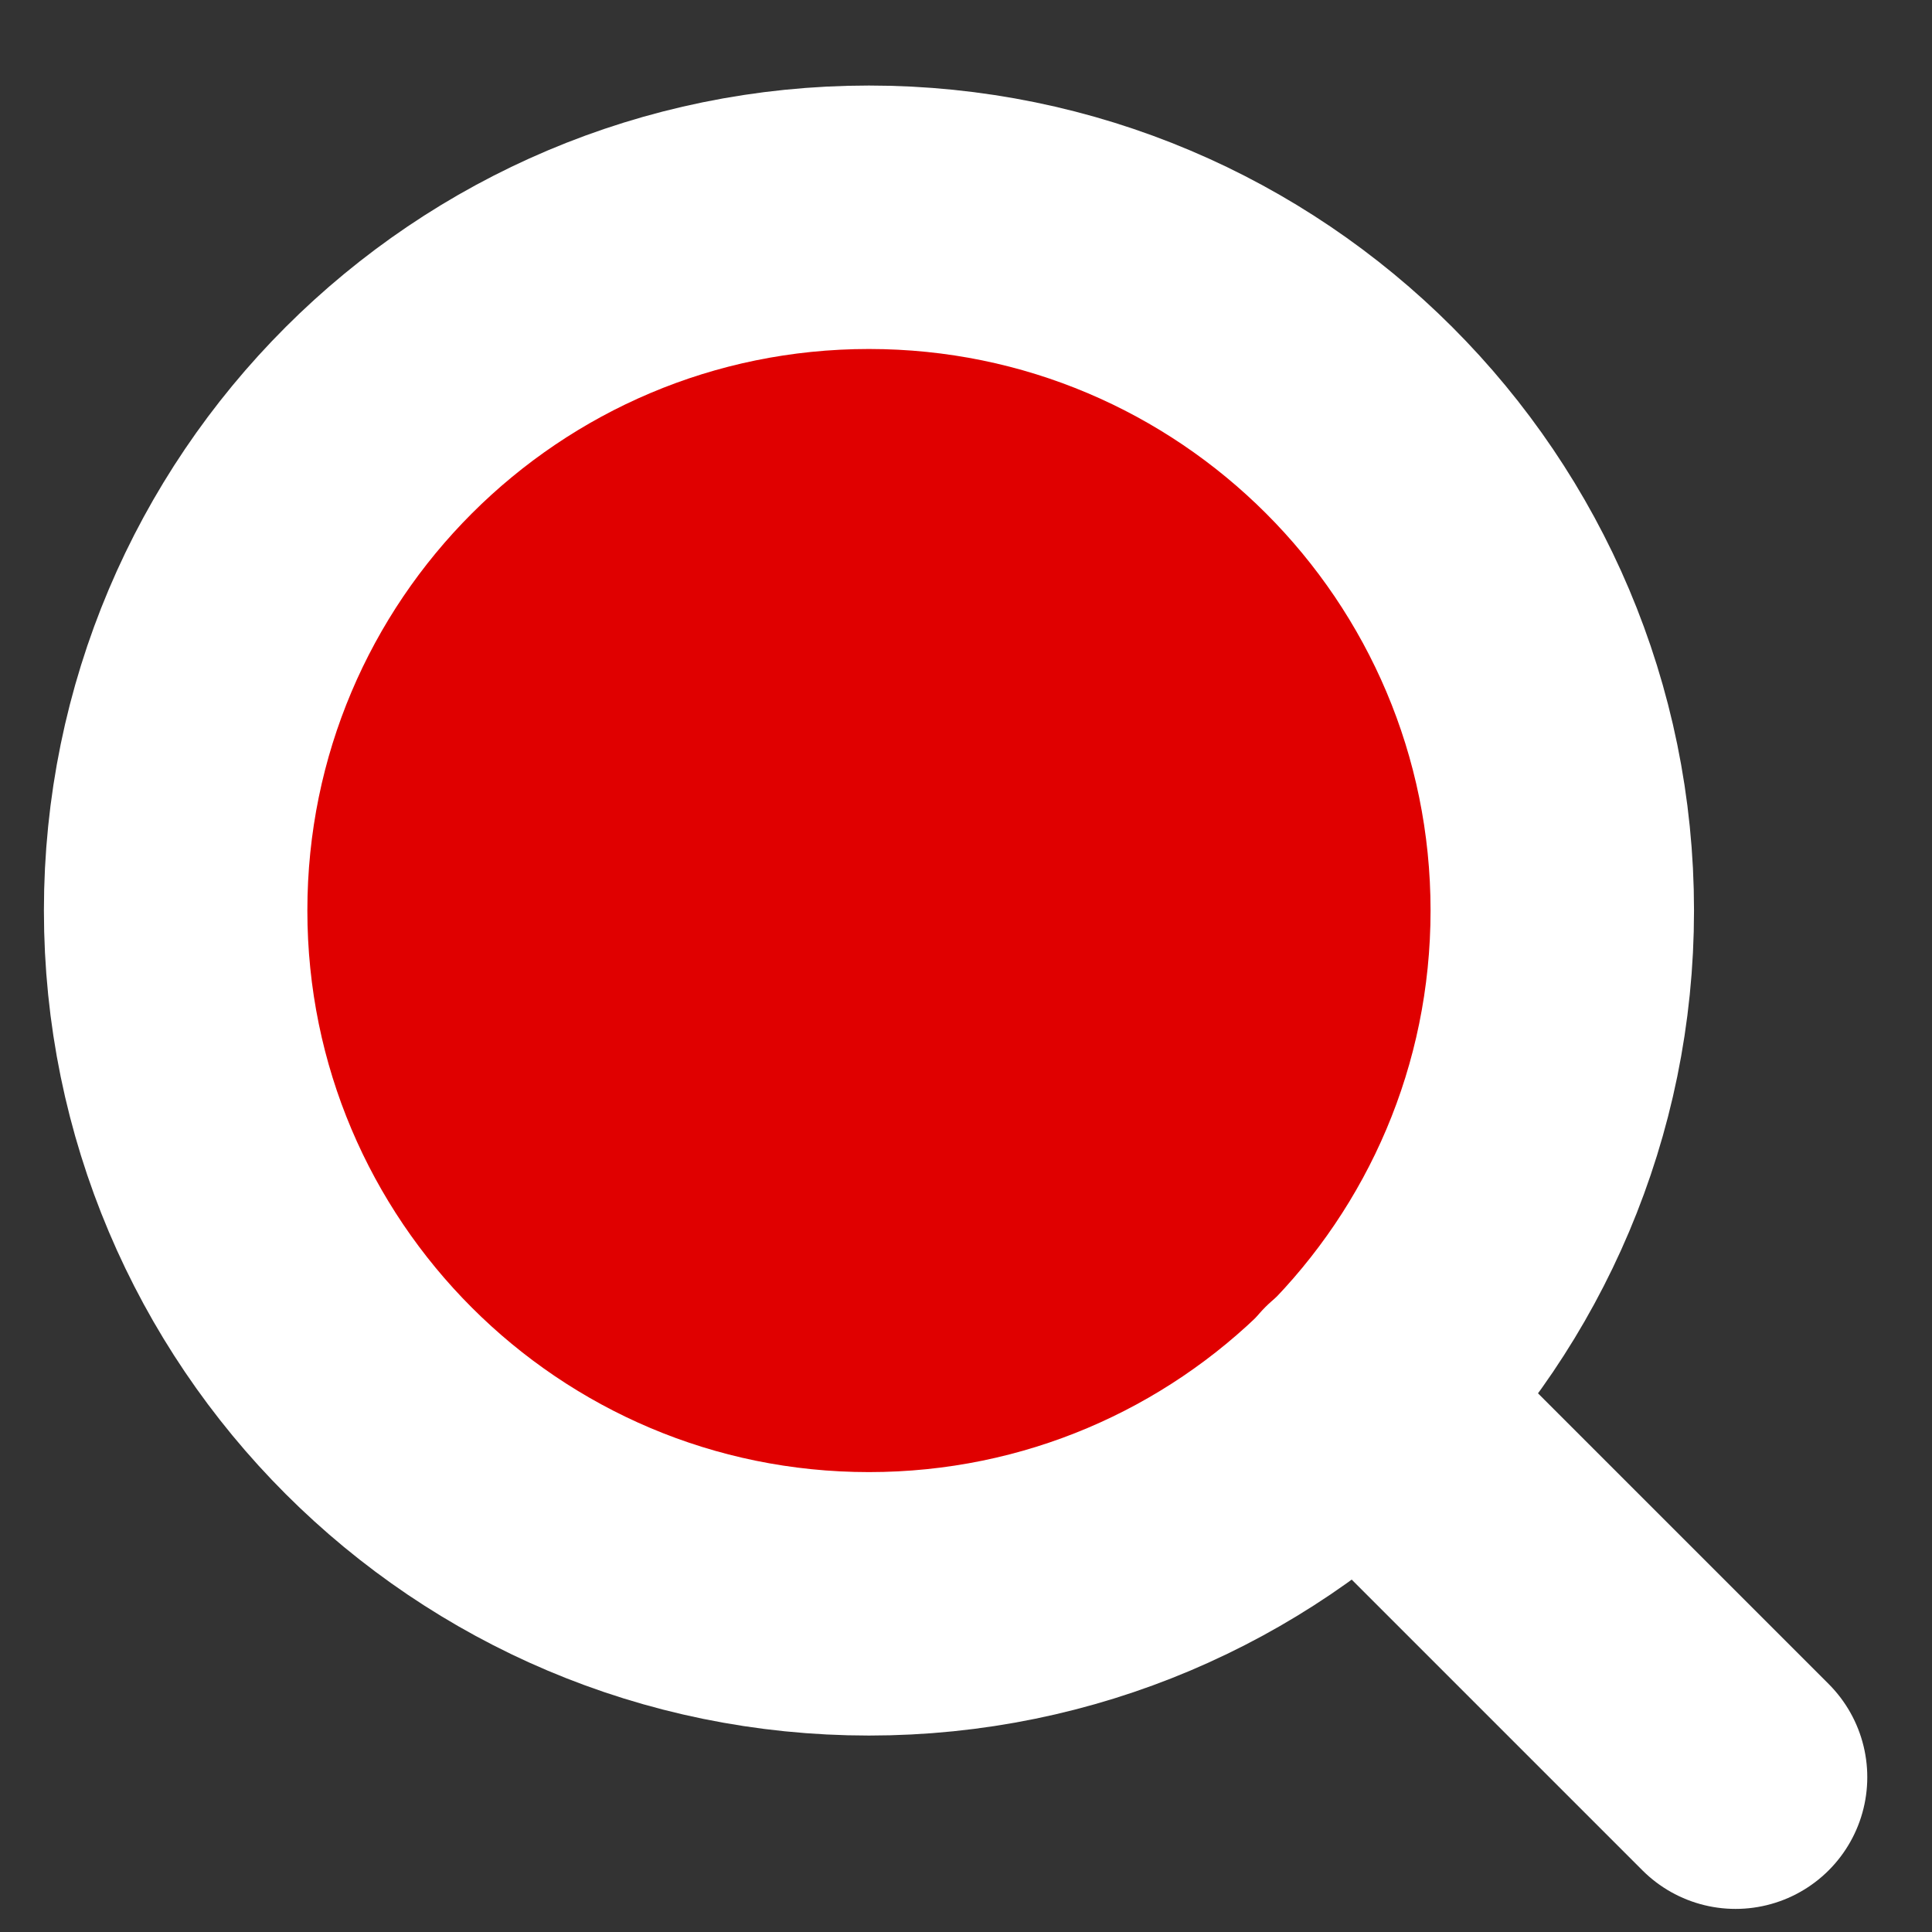 <svg width="22" height="22" viewBox="0 0 22 22" fill="none" xmlns="http://www.w3.org/2000/svg">
<rect x="0" y="0" width="22" height="22" fill="#333333" stroke="none"/>
<path d="M9.895 18.263C14.255 18.263 17.79 14.729 17.79 10.368C17.79 6.008 14.255 2.474 9.895 2.474C5.535 2.474 2 6.008 2 10.368C2 14.729 5.535 18.263 9.895 18.263Z" fill="#E00000" stroke="white" stroke-width="3" stroke-linecap="round" stroke-linejoin="round"/>
<path d="M19.763 20.237L15.47 15.944" stroke="white" stroke-width="3" stroke-linecap="round" stroke-linejoin="round"/>
</svg>

